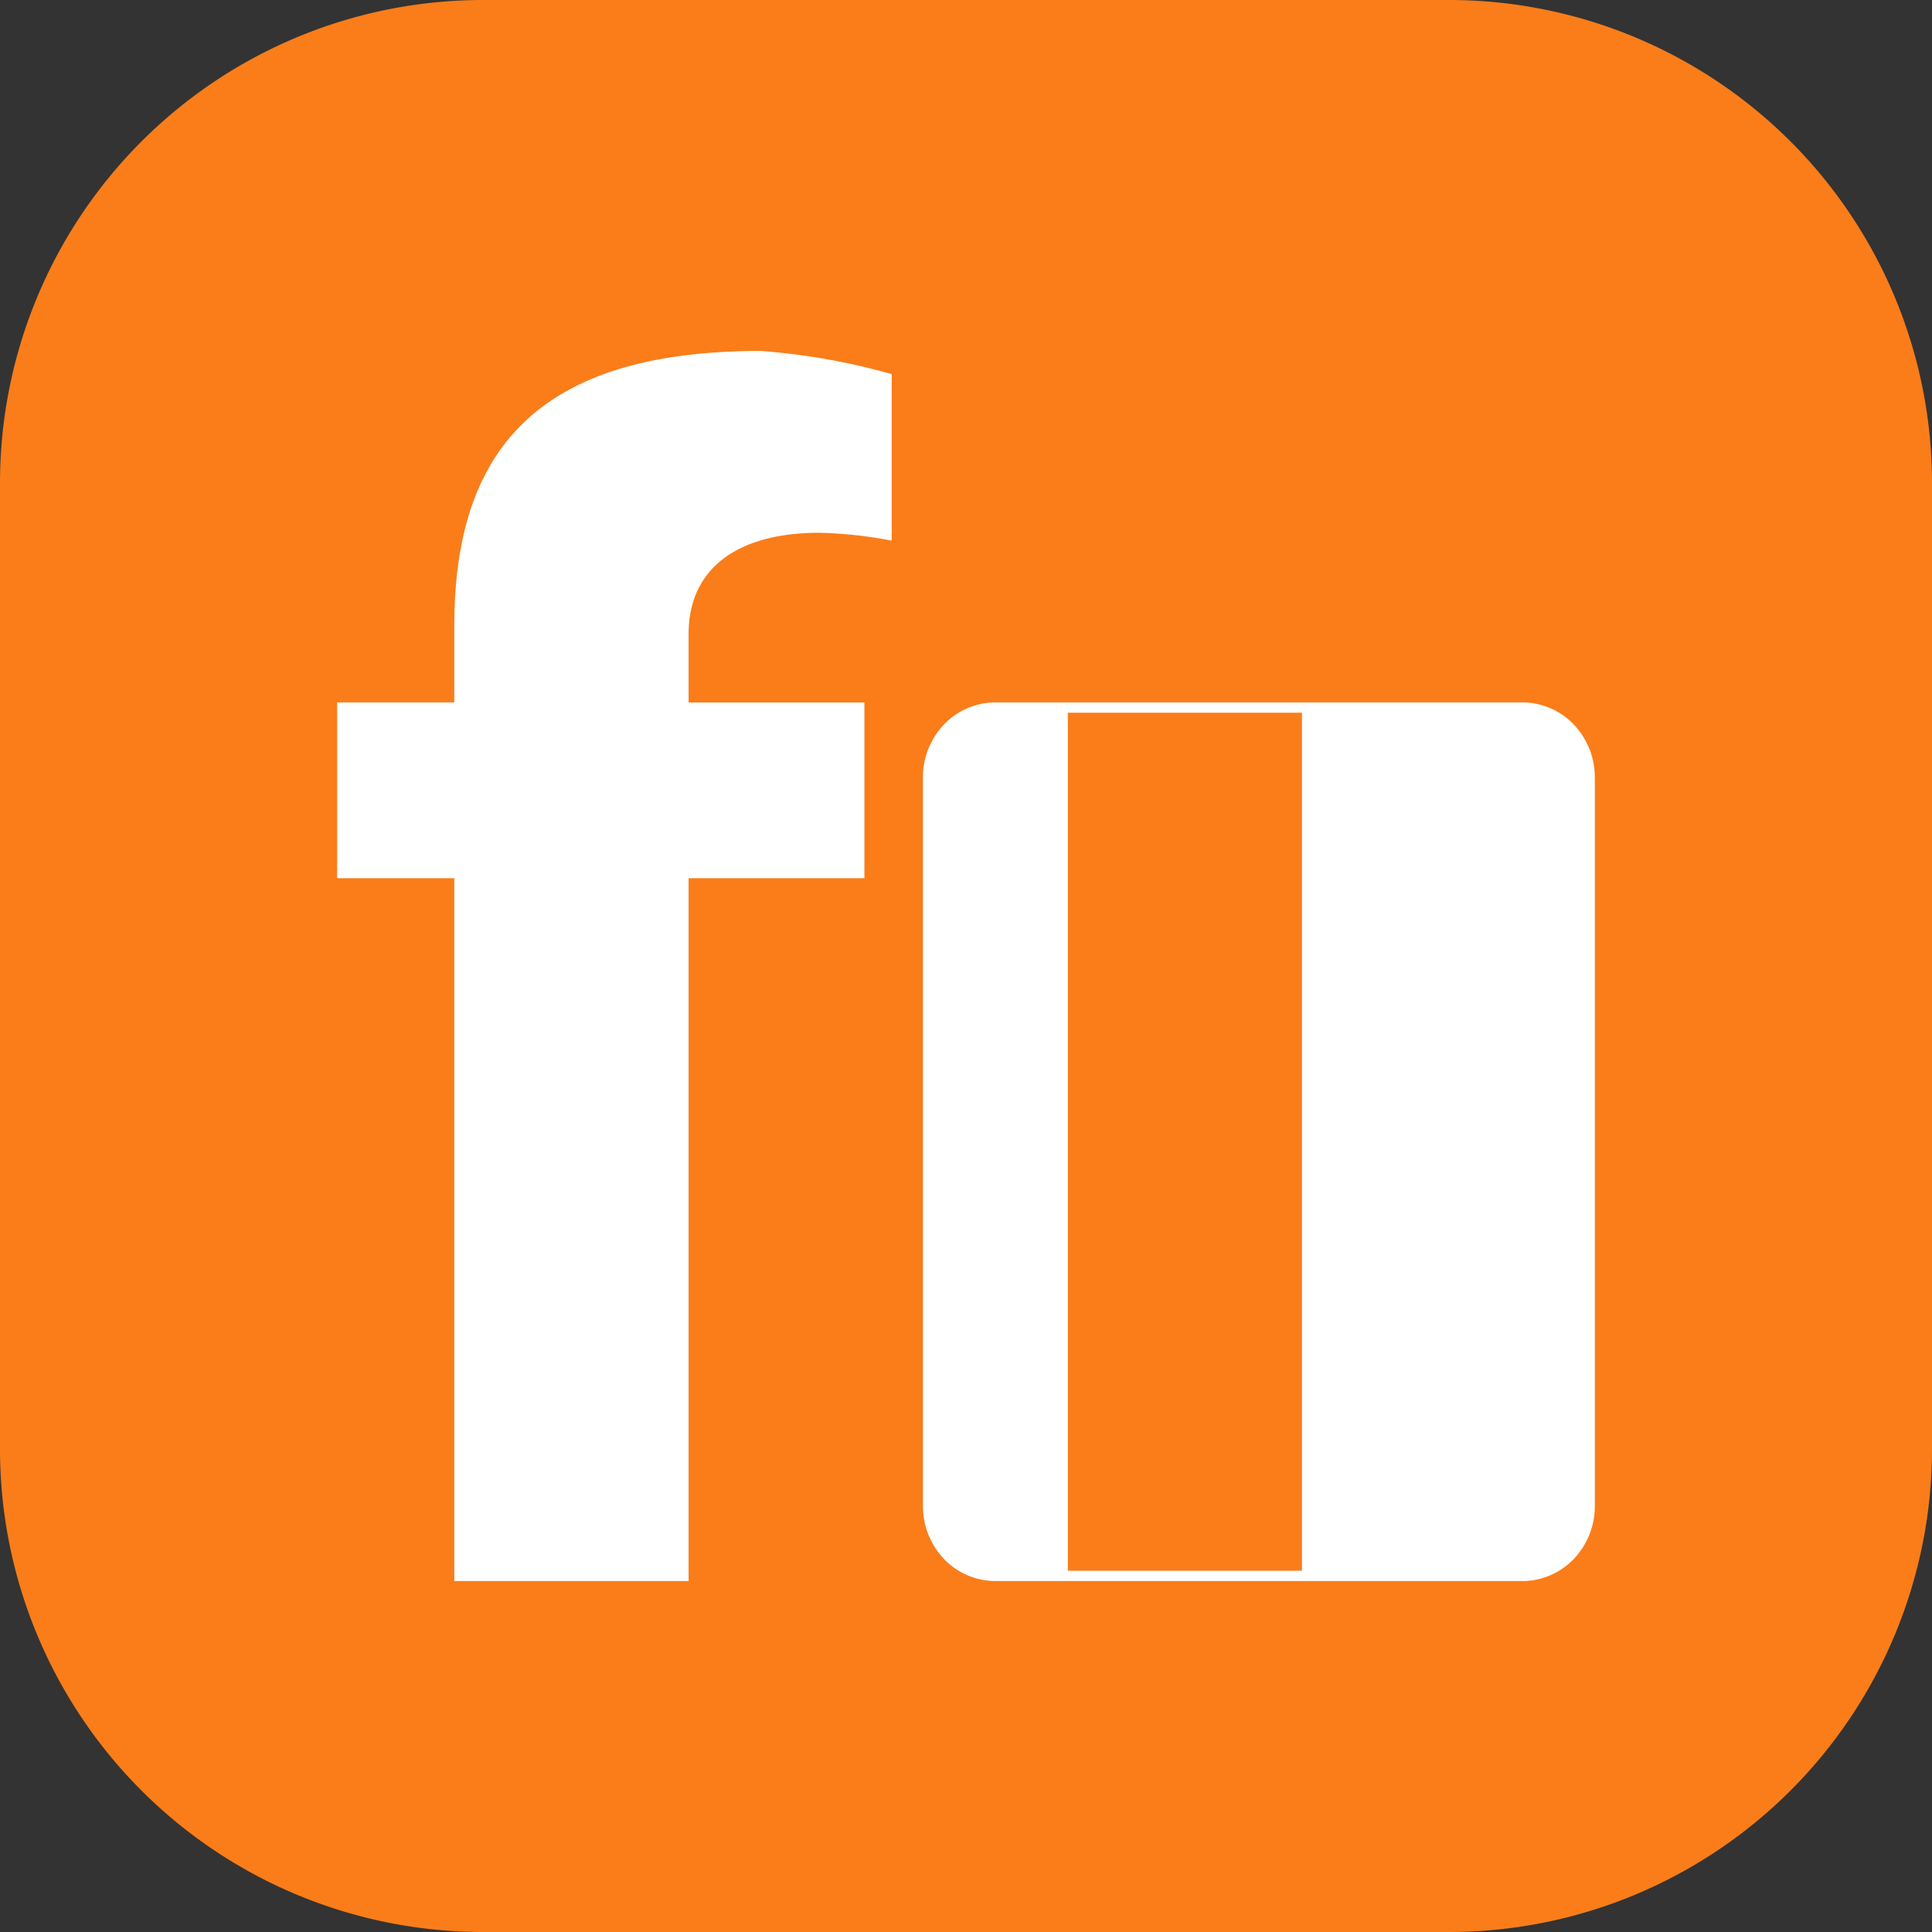 <?xml version="1.0" encoding="UTF-8"?> <svg xmlns="http://www.w3.org/2000/svg" width="48" height="48" viewBox="0 0 48 48"><rect x="0" y="0" width="48" height="48" fill="#333333" stroke="none"/><g id="finanzblick" transform="translate(-1115 -580)"><path id="Pfad_3702" data-name="Pfad 3702" d="M12,0H36A12,12,0,0,1,48,12V36A12,12,0,0,1,36,48H12A12,12,0,0,1,0,36V12A12,12,0,0,1,12,0Z" transform="translate(1115 580)" fill="#fa7d19"></path><g id="Gruppe_22442" data-name="Gruppe 22442"><path id="Pfad_3703" data-name="Pfad 3703" d="M14.879,21.83H1.815a1.775,1.775,0,0,1-1.288-.545A1.907,1.907,0,0,1,0,19.95V1.88A1.907,1.907,0,0,1,.526.545,1.775,1.775,0,0,1,1.815,0H14.879a1.775,1.775,0,0,1,1.288.545,1.907,1.907,0,0,1,.526,1.335V19.95a1.907,1.907,0,0,1-.526,1.335A1.775,1.775,0,0,1,14.879,21.83ZM3.6.257V21.573H9.417V.257Z" transform="translate(1137.93 597.451)" fill="#fff"></path><path id="Pfad_278" data-name="Pfad 278" d="M3.911-12.438H9.732V-29.9H14.1v-4.366H9.732v-1.7c0-1.62,1.2-2.516,3.246-2.516a10.63,10.63,0,0,1,1.8.195v-4.137A16.475,16.475,0,0,0,11.522-43c-5.415,0-7.611,2.348-7.611,6.825v1.907H1V-29.9H3.911Z" transform="translate(1122.376 631.719)" fill="#fff"></path></g></g></svg> 